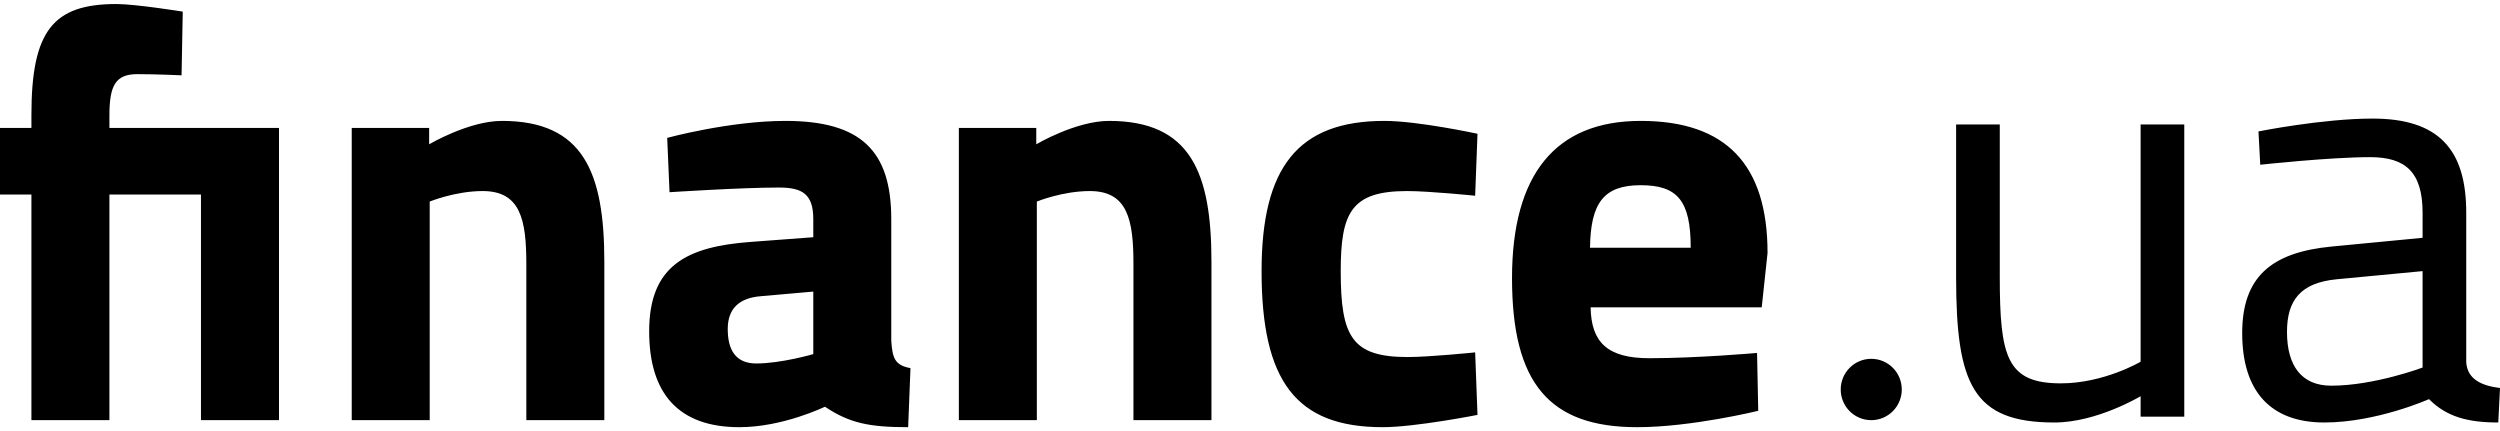 <?xml version="1.0" encoding="UTF-8"?> <svg xmlns="http://www.w3.org/2000/svg" width="592" height="102" viewBox="0 0 592 102" fill="none"> <path fill-rule="evenodd" clip-rule="evenodd" d="M47.589 30.297H51.531H66.065V99.493H47.589V46.071H25.909V99.493H7.439V46.071H0V30.297H7.439V27.248C7.439 7.319 12.537 0.953 27.56 0.953C32.114 0.953 43.274 2.752 43.274 2.752L42.995 17.834C42.995 17.834 36.935 17.557 32.526 17.557C27.29 17.557 25.909 20.327 25.909 27.386V30.297H47.589ZM553.277 66.137C544.873 66.972 541.56 70.986 541.56 78.6C541.56 86.621 545.012 91.331 552.036 91.331C562.23 91.331 573.667 87.037 573.667 87.037V64.202L553.277 66.137ZM584.004 85.793C584.285 89.807 587.596 91.332 591.999 91.883L591.591 100.046C584.285 100.046 579.323 98.665 575.188 94.515C575.188 94.515 562.783 100.046 550.384 100.046C537.839 100.046 530.953 92.852 530.953 78.876C530.953 65.585 537.839 59.773 552.037 58.39L573.668 56.314V50.362C573.668 40.675 569.538 37.215 561.273 37.215C551.626 37.215 535.225 39.012 535.225 39.012L534.805 31.123C534.805 31.123 549.966 28.079 561.822 28.079C577.389 28.079 584.004 35.281 584.004 50.362V85.793ZM517.236 29.467V98.664H506.896V93.822C506.896 93.822 496.56 100.047 486.494 100.047C467.203 100.047 463.208 91.054 463.208 65.585V29.467H473.546V65.45C473.546 84.547 475.199 90.778 488.016 90.778C498.211 90.778 506.896 85.657 506.896 85.657V29.467H517.236ZM83.291 99.494V30.297H101.622V34.168C101.622 34.168 110.997 28.63 118.85 28.63C138.143 28.63 143.105 40.81 143.105 61.987V99.494H124.635V62.539C124.635 52.02 123.261 45.242 114.297 45.242C107.825 45.242 101.755 47.729 101.755 47.729V99.494H83.291ZM172.328 77.905C172.328 72.92 175.221 70.568 180.044 70.152L192.588 69.046V83.853C192.588 83.853 185.006 86.07 179.077 86.07C174.117 86.07 172.328 82.749 172.328 77.905ZM215.603 87.176C211.882 86.486 211.331 84.824 211.052 80.673V51.883C211.052 35.692 203.886 28.63 185.971 28.63C172.738 28.63 157.993 32.648 157.993 32.648L158.545 45.517C158.545 45.517 175.361 44.408 184.455 44.408C189.969 44.408 192.587 45.931 192.587 51.883V56.175L177.842 57.279C162.677 58.39 153.722 62.817 153.722 78.458C153.722 93.13 160.612 101.158 175.084 101.158C185.422 101.158 195.344 96.308 195.344 96.308C201.136 100.189 205.818 101.158 215.05 101.158L215.603 87.176ZM227.057 99.494V30.297H245.388V34.168C245.388 34.168 254.757 28.63 262.61 28.63C281.907 28.63 286.871 40.81 286.871 61.987V99.494H268.401V62.539C268.401 52.02 267.023 45.242 258.065 45.242C251.585 45.242 245.523 47.729 245.523 47.729V99.494H227.057ZM349.316 46.35L349.871 31.678C349.871 31.678 335.814 28.629 327.818 28.629C307.287 28.629 298.74 39.707 298.74 64.202C298.74 90.22 306.867 101.157 327.408 101.157C335.122 101.157 349.871 98.248 349.871 98.248L349.316 83.443C349.316 83.443 338.57 84.547 333.331 84.547C320.102 84.547 317.482 79.704 317.482 64.202C317.482 50.362 319.963 45.242 333.19 45.242C338.431 45.242 349.316 46.35 349.316 46.35ZM400.359 58.667C400.359 47.454 397.189 43.856 388.504 43.856C379.688 43.856 376.656 48.146 376.515 58.667H400.359ZM416.071 83.578L416.35 97.28C416.35 97.28 400.5 101.157 387.685 101.157C366.872 101.157 358.046 90.777 358.046 65.861C358.046 41.227 368.384 28.629 388.505 28.629C408.769 28.629 418.554 39.011 418.554 59.913L417.175 72.78H376.657C376.8 81.086 380.652 84.825 390.576 84.825C401.877 84.825 416.071 83.578 416.071 83.578ZM443.116 99.494C447.109 99.494 450.342 96.243 450.342 92.234C450.342 88.224 447.109 84.969 443.116 84.969C439.113 84.969 435.882 88.224 435.882 92.234C435.882 96.243 439.113 99.494 443.116 99.494Z" fill="black"></path> </svg> 